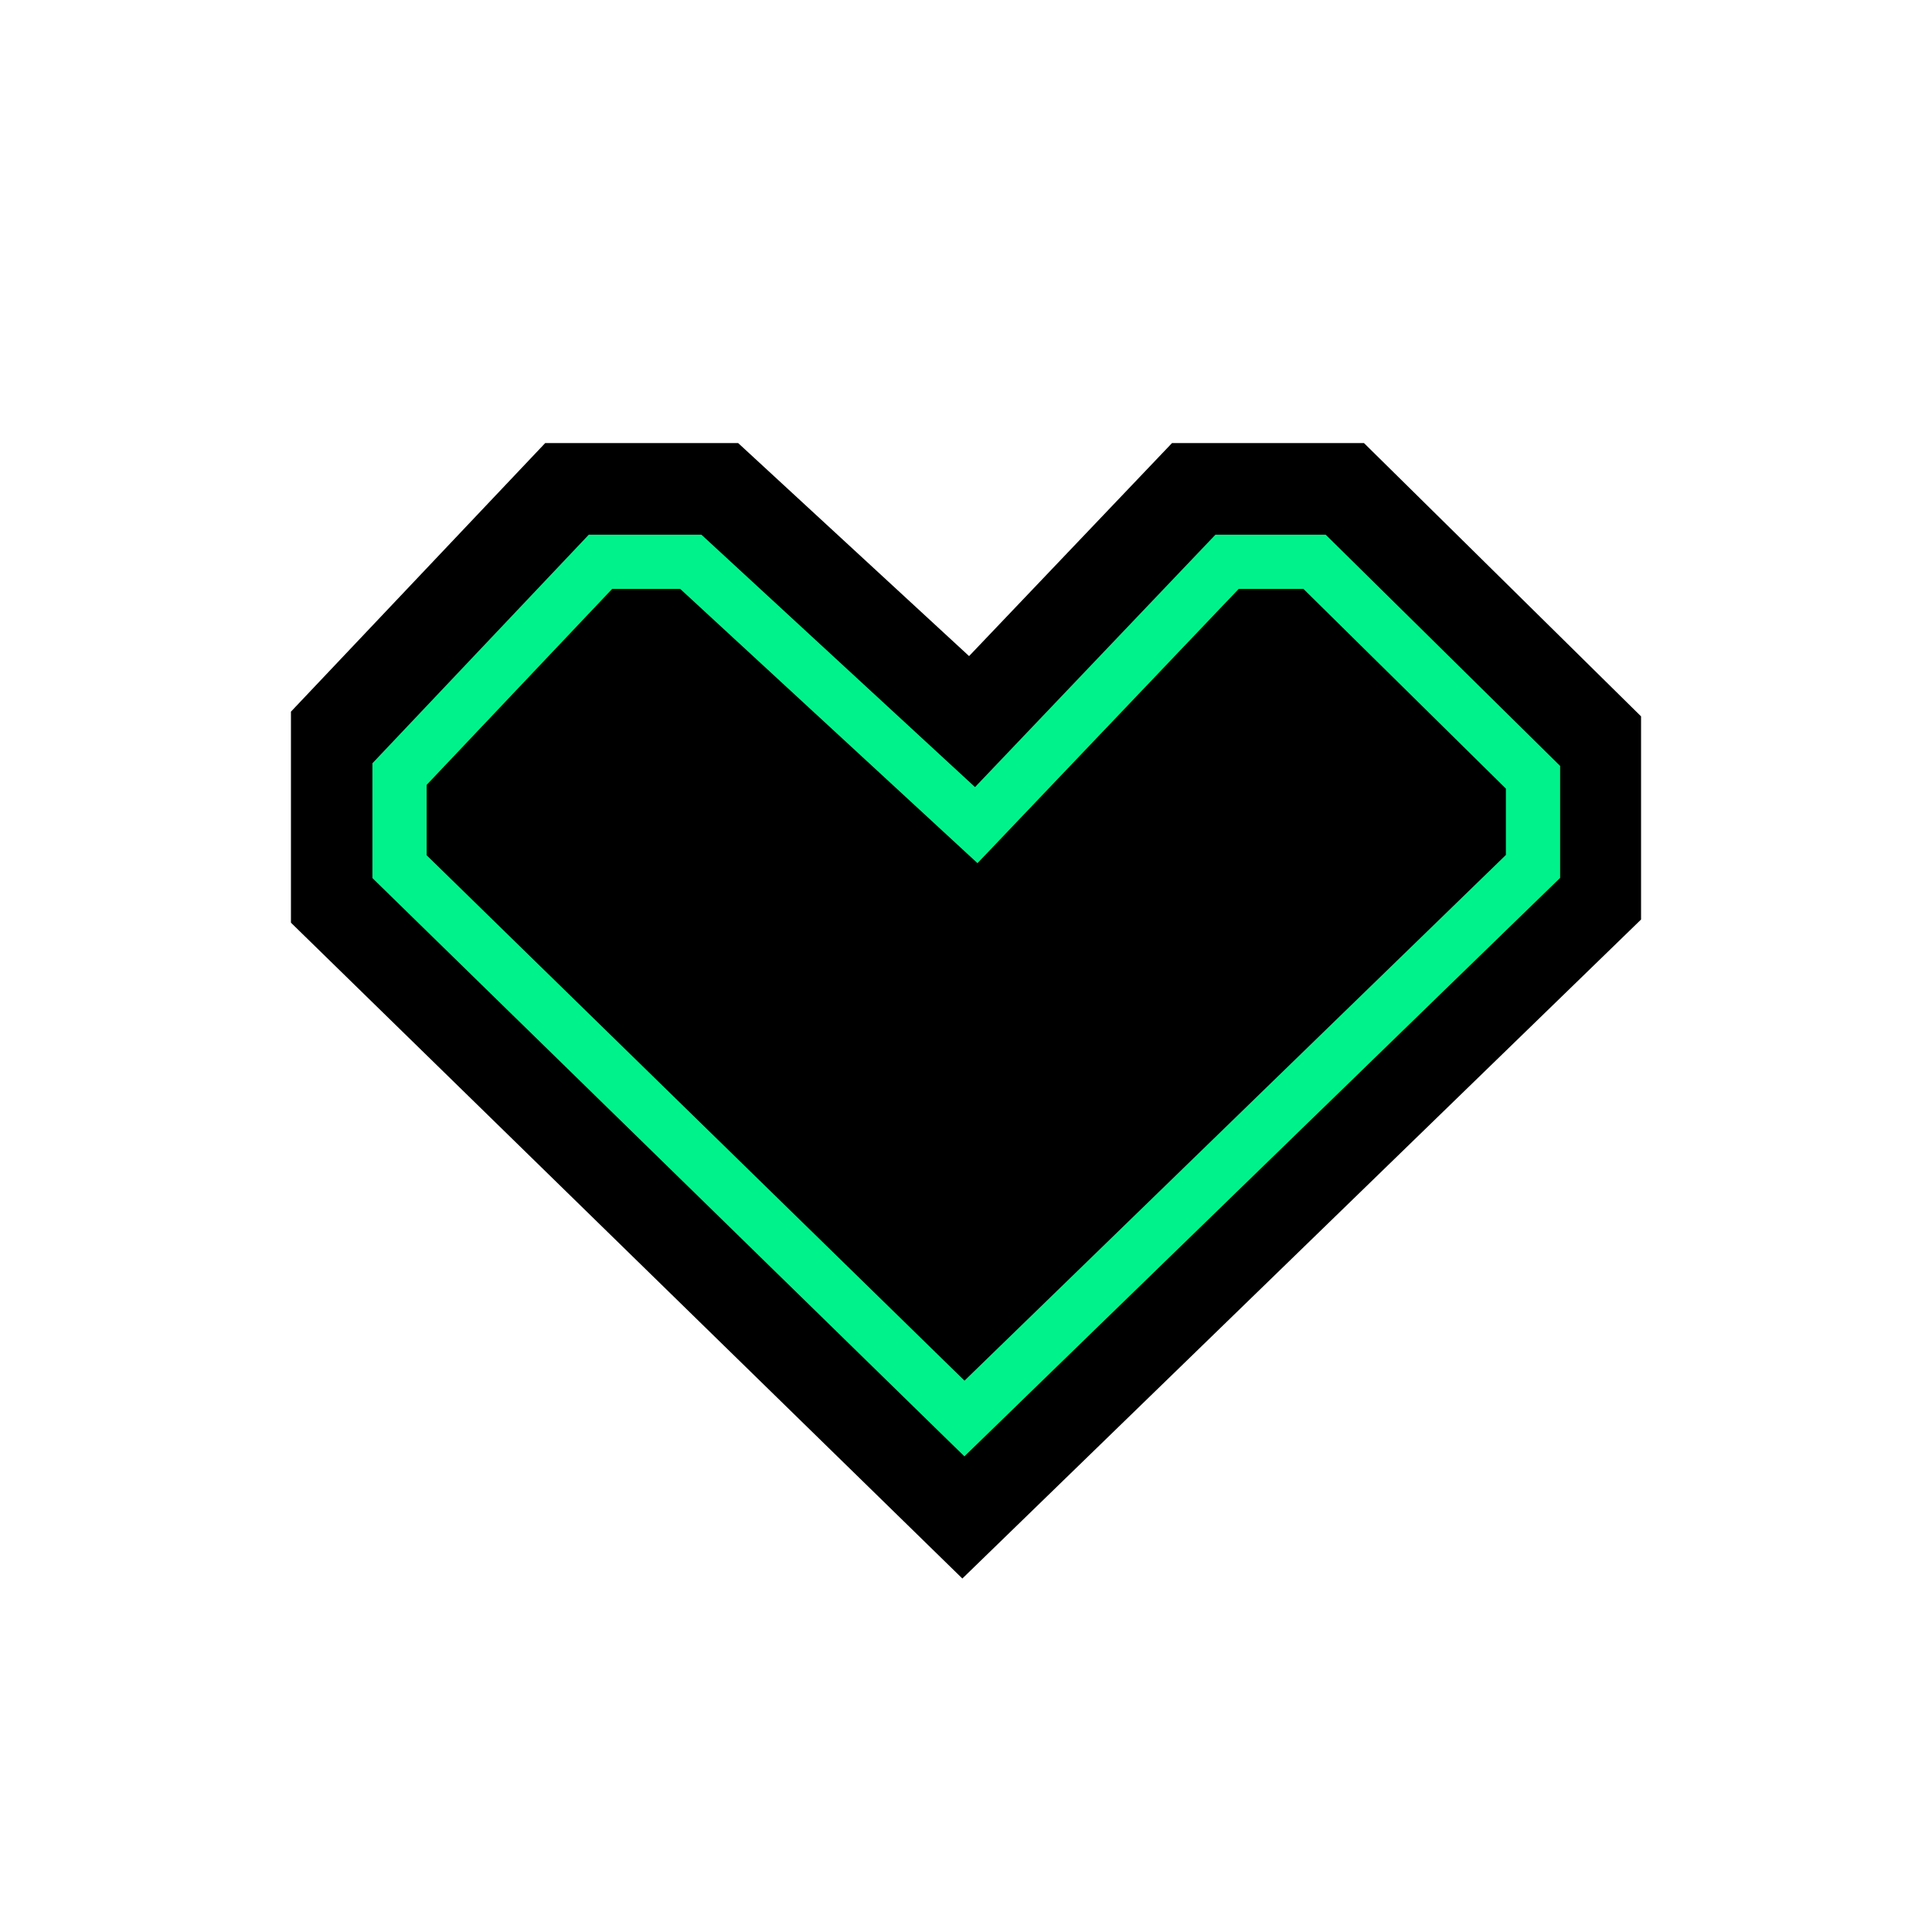 <?xml version="1.0" encoding="UTF-8"?><svg id="Layer_1" xmlns="http://www.w3.org/2000/svg" viewBox="0 0 1080 1080"><defs><style>.cls-1{fill:#00f38a;}</style></defs><polygon points="162.64 397.82 162.64 515.79 537.96 882.4 917.36 514.02 917.36 400.45 762.46 247.67 655.17 247.67 541.72 366.76 412.62 247.67 304.78 247.67 162.64 397.82"/><path class="cls-1" d="m539.1,814.11L208.18,490.86v-64.19l120.95-127.78h62.97l152.94,141.09,134.39-141.09h61.64l131.05,129.26v62.59l-333.03,323.37ZM238.5,478.09l300.66,293.69,302.64-293.86v-37.08l-113.16-111.62h-36.21l-146.01,153.29-166.17-153.29h-38.07l-103.68,109.53v39.34Z"/></svg>